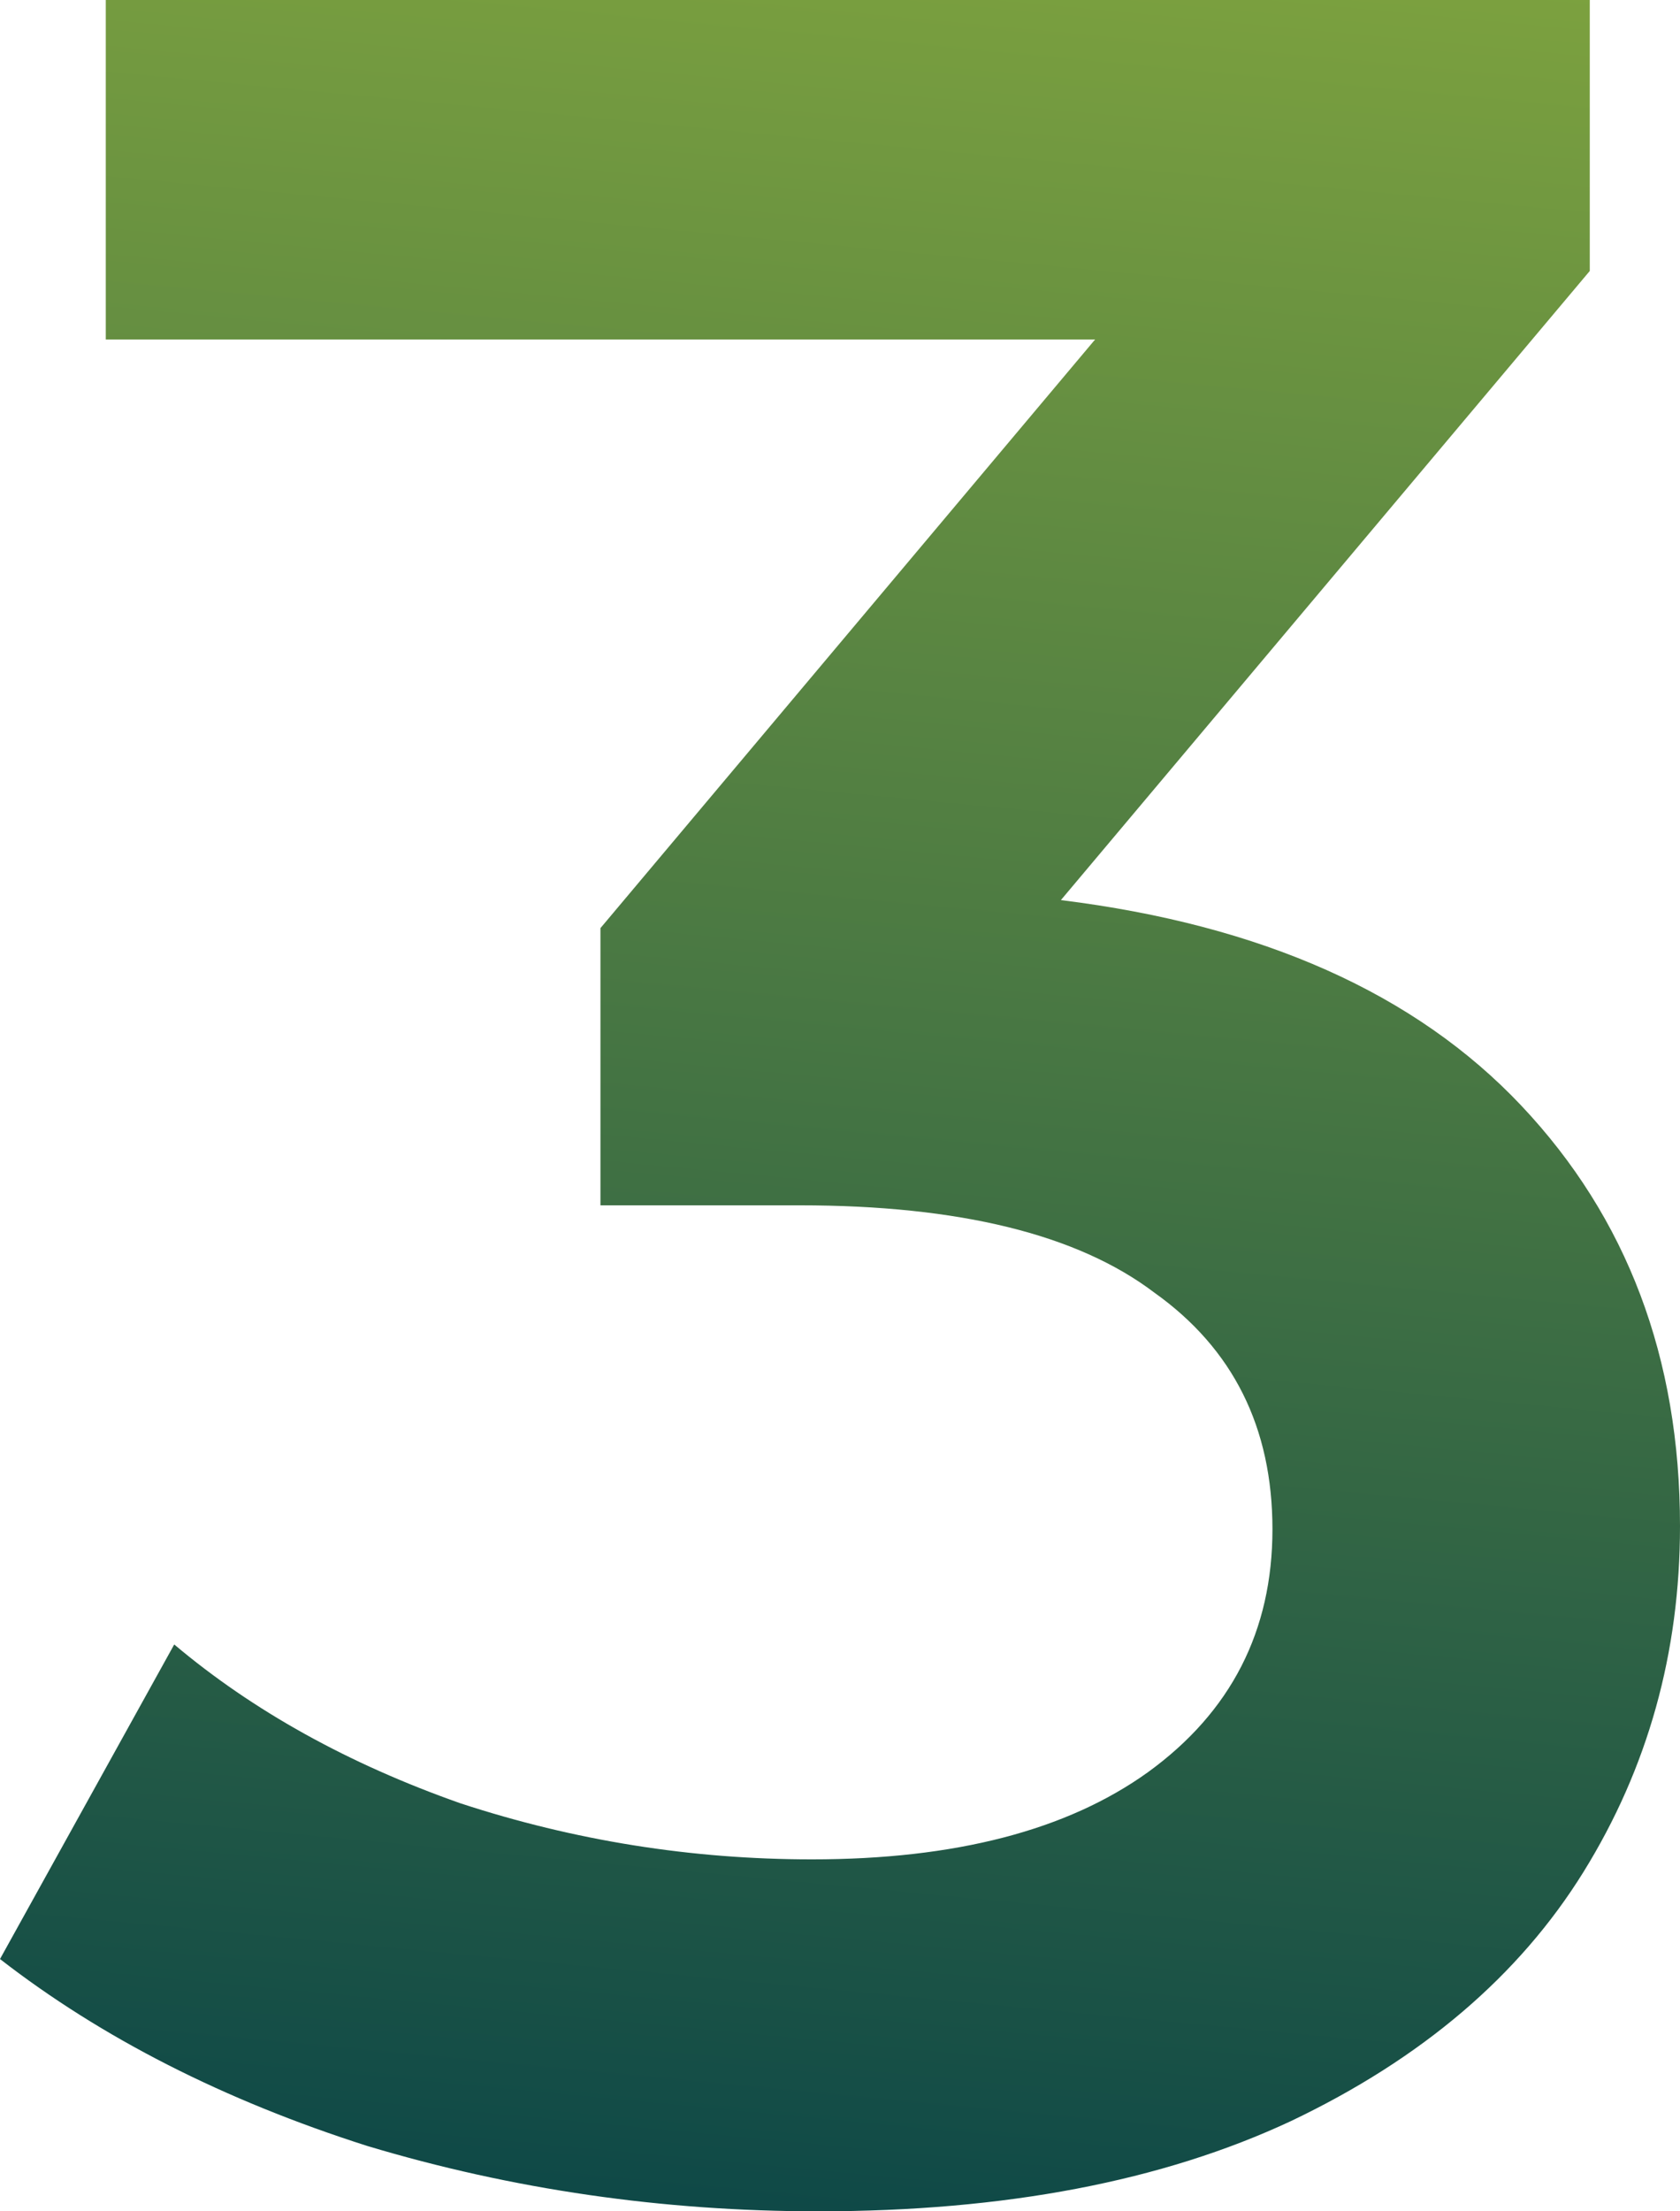 <?xml version="1.0" encoding="UTF-8"?> <svg xmlns="http://www.w3.org/2000/svg" width="304" height="400" viewBox="0 0 304 400" fill="none"> <path d="M191.97 162.817C228.375 167.324 256.148 179.718 275.289 200C294.43 220.282 304 245.634 304 276.056C304 298.967 298.183 319.812 286.548 338.592C274.914 357.371 257.274 372.394 233.63 383.662C210.361 394.554 181.837 400 148.059 400C119.911 400 92.701 396.056 66.43 388.169C40.533 379.906 18.39 368.638 0 354.366L31.526 297.465C45.788 309.484 63.052 319.061 83.319 326.197C103.96 332.958 125.165 336.338 146.933 336.338C172.83 336.338 193.096 331.08 207.733 320.563C222.746 309.671 230.252 295.023 230.252 276.62C230.252 258.216 223.121 243.944 208.859 233.803C194.973 223.286 173.58 218.028 144.681 218.028H108.652V167.887L198.163 61.408H19.141V0H287.674V49.014L191.97 162.817Z" fill="url(#paint0_linear_227_154)"></path> <defs> <linearGradient id="paint0_linear_227_154" x1="304" y1="1.72138e-06" x2="264.98" y2="410.733" gradientUnits="userSpaceOnUse"> <stop stop-color="#7CA13F"></stop> <stop offset="1" stop-color="#0F4947"></stop> </linearGradient> </defs> </svg> 